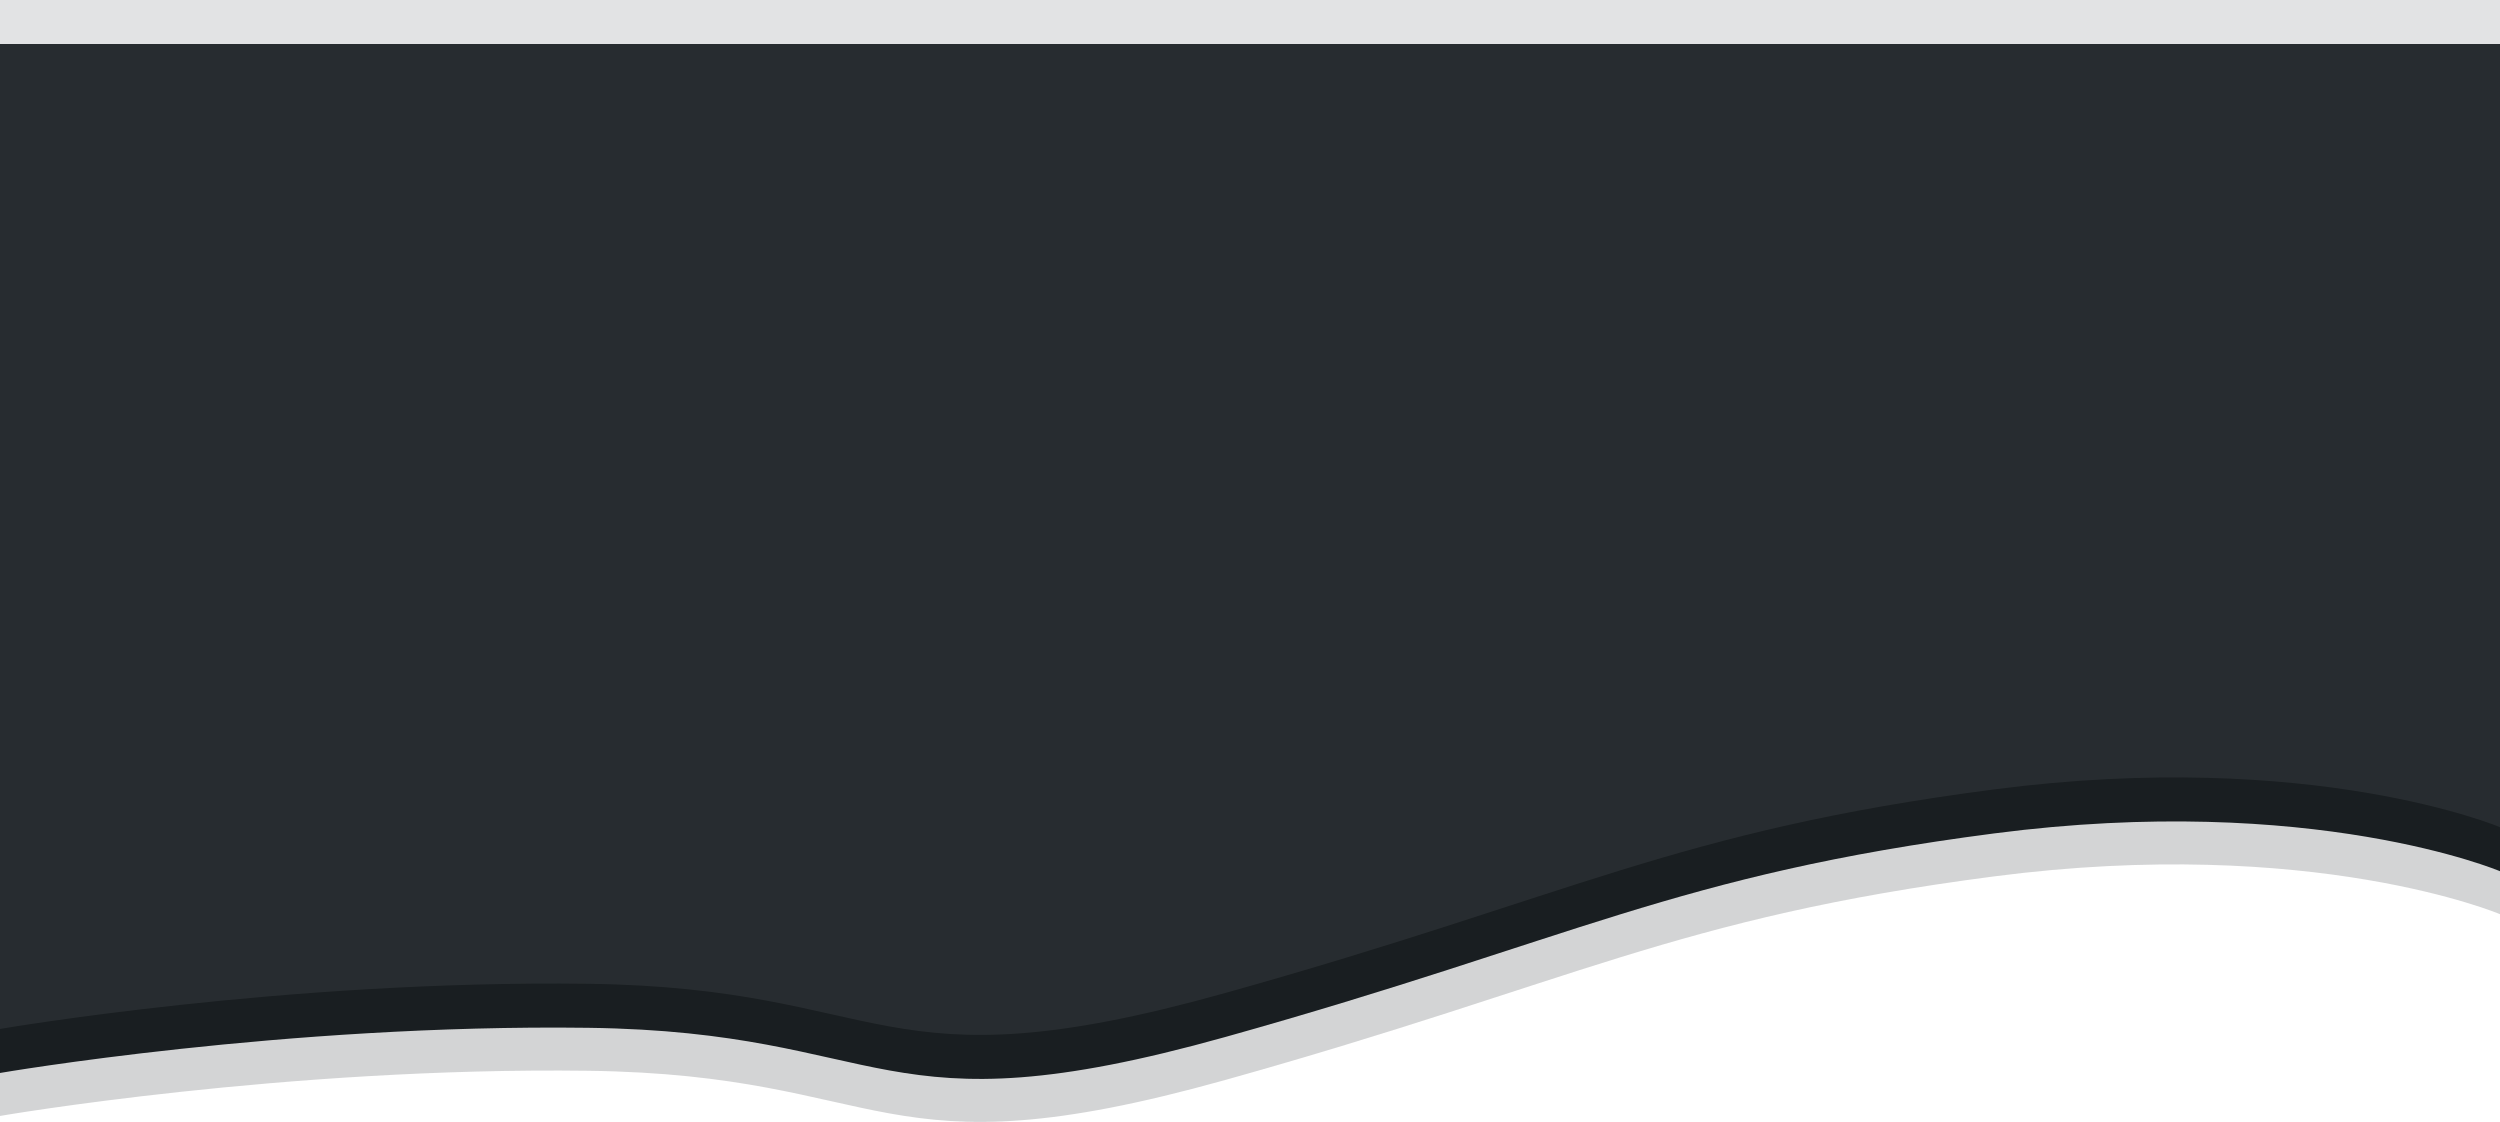 <svg xmlns="http://www.w3.org/2000/svg" width="1920" height="861.616" viewBox="0 0 1920 861.616">
  <g id="Group_38067" data-name="Group 38067" transform="translate(-0.5 -86.191)">
    <path id="Path_76491" data-name="Path 76491" d="M0,0H1920V635.287s-143.843-60.854-388.616-29.016-322.819,81.471-590.478,156.368-256.381-4.052-489.229-7.093S0,790.237,0,790.237Z" transform="translate(0.5 153)" fill="#191e21" opacity="0.19"/>
    <path id="Path_76490" data-name="Path 76490" d="M0,0H1920V635.287s-143.843-60.854-388.616-29.016-322.819,81.471-590.478,156.368-256.381-4.052-489.229-7.093S0,790.237,0,790.237Z" transform="translate(0.5 120)" fill="#191e21"/>
    <path id="Path_76492" data-name="Path 76492" d="M0,0H1920V635.287s-143.843-60.854-388.616-29.016-322.819,81.471-590.478,156.368-256.381-4.052-489.229-7.093S0,790.237,0,790.237Z" transform="translate(0.5 86.191)" fill="#666d71" opacity="0.19"/>
  </g>
</svg>

